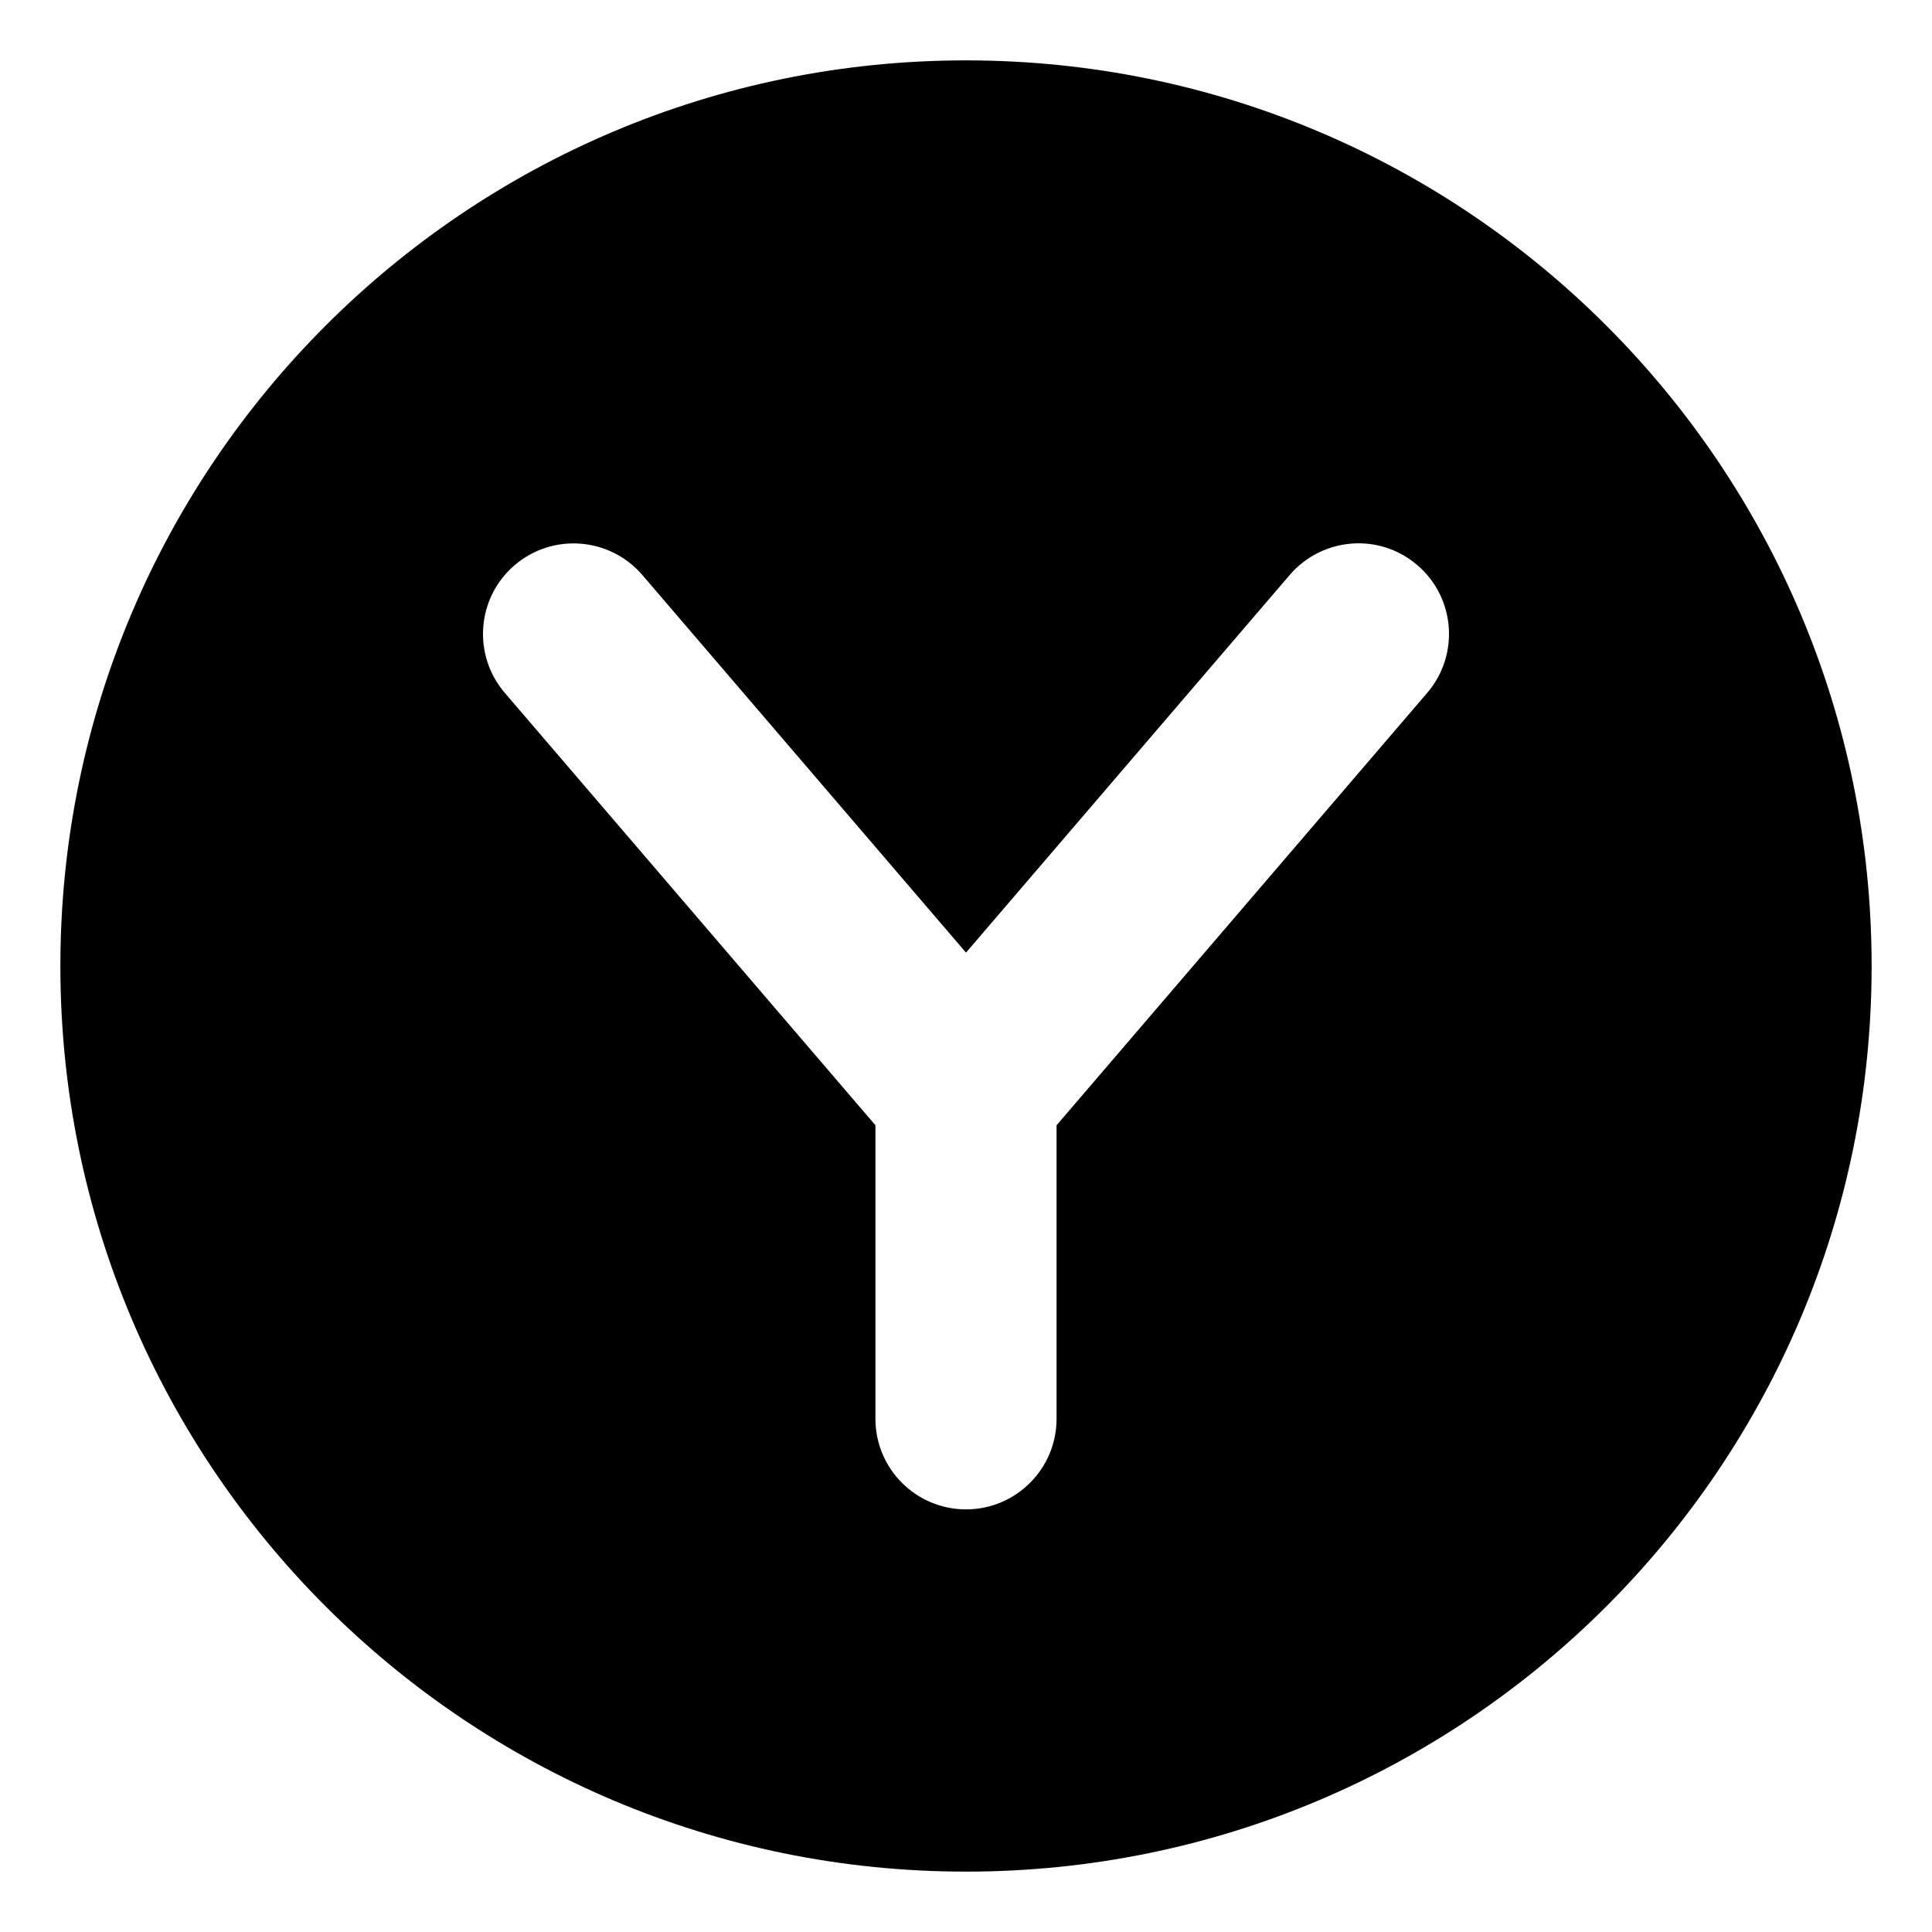 <svg xmlns="http://www.w3.org/2000/svg" viewBox="0 0 512 512"><!-- Font Awesome Pro 6.0.0-alpha2 by @fontawesome - https://fontawesome.com License - https://fontawesome.com/license (Commercial License) --><path d="M256 16C123.451 16 16 123.451 16 256S123.451 496 256 496S496 388.549 496 256S388.549 16 256 16ZM378.219 183.625L280 298.209V376C280 389.25 269.25 400 256 400S232 389.25 232 376V298.209L133.781 183.625C125.156 173.562 126.312 158.406 136.375 149.781C146.453 141.156 161.594 142.344 170.219 152.375L256 252.453L341.781 152.375C350.422 142.328 365.547 141.109 375.625 149.781C385.688 158.406 386.844 173.562 378.219 183.625Z"/></svg>